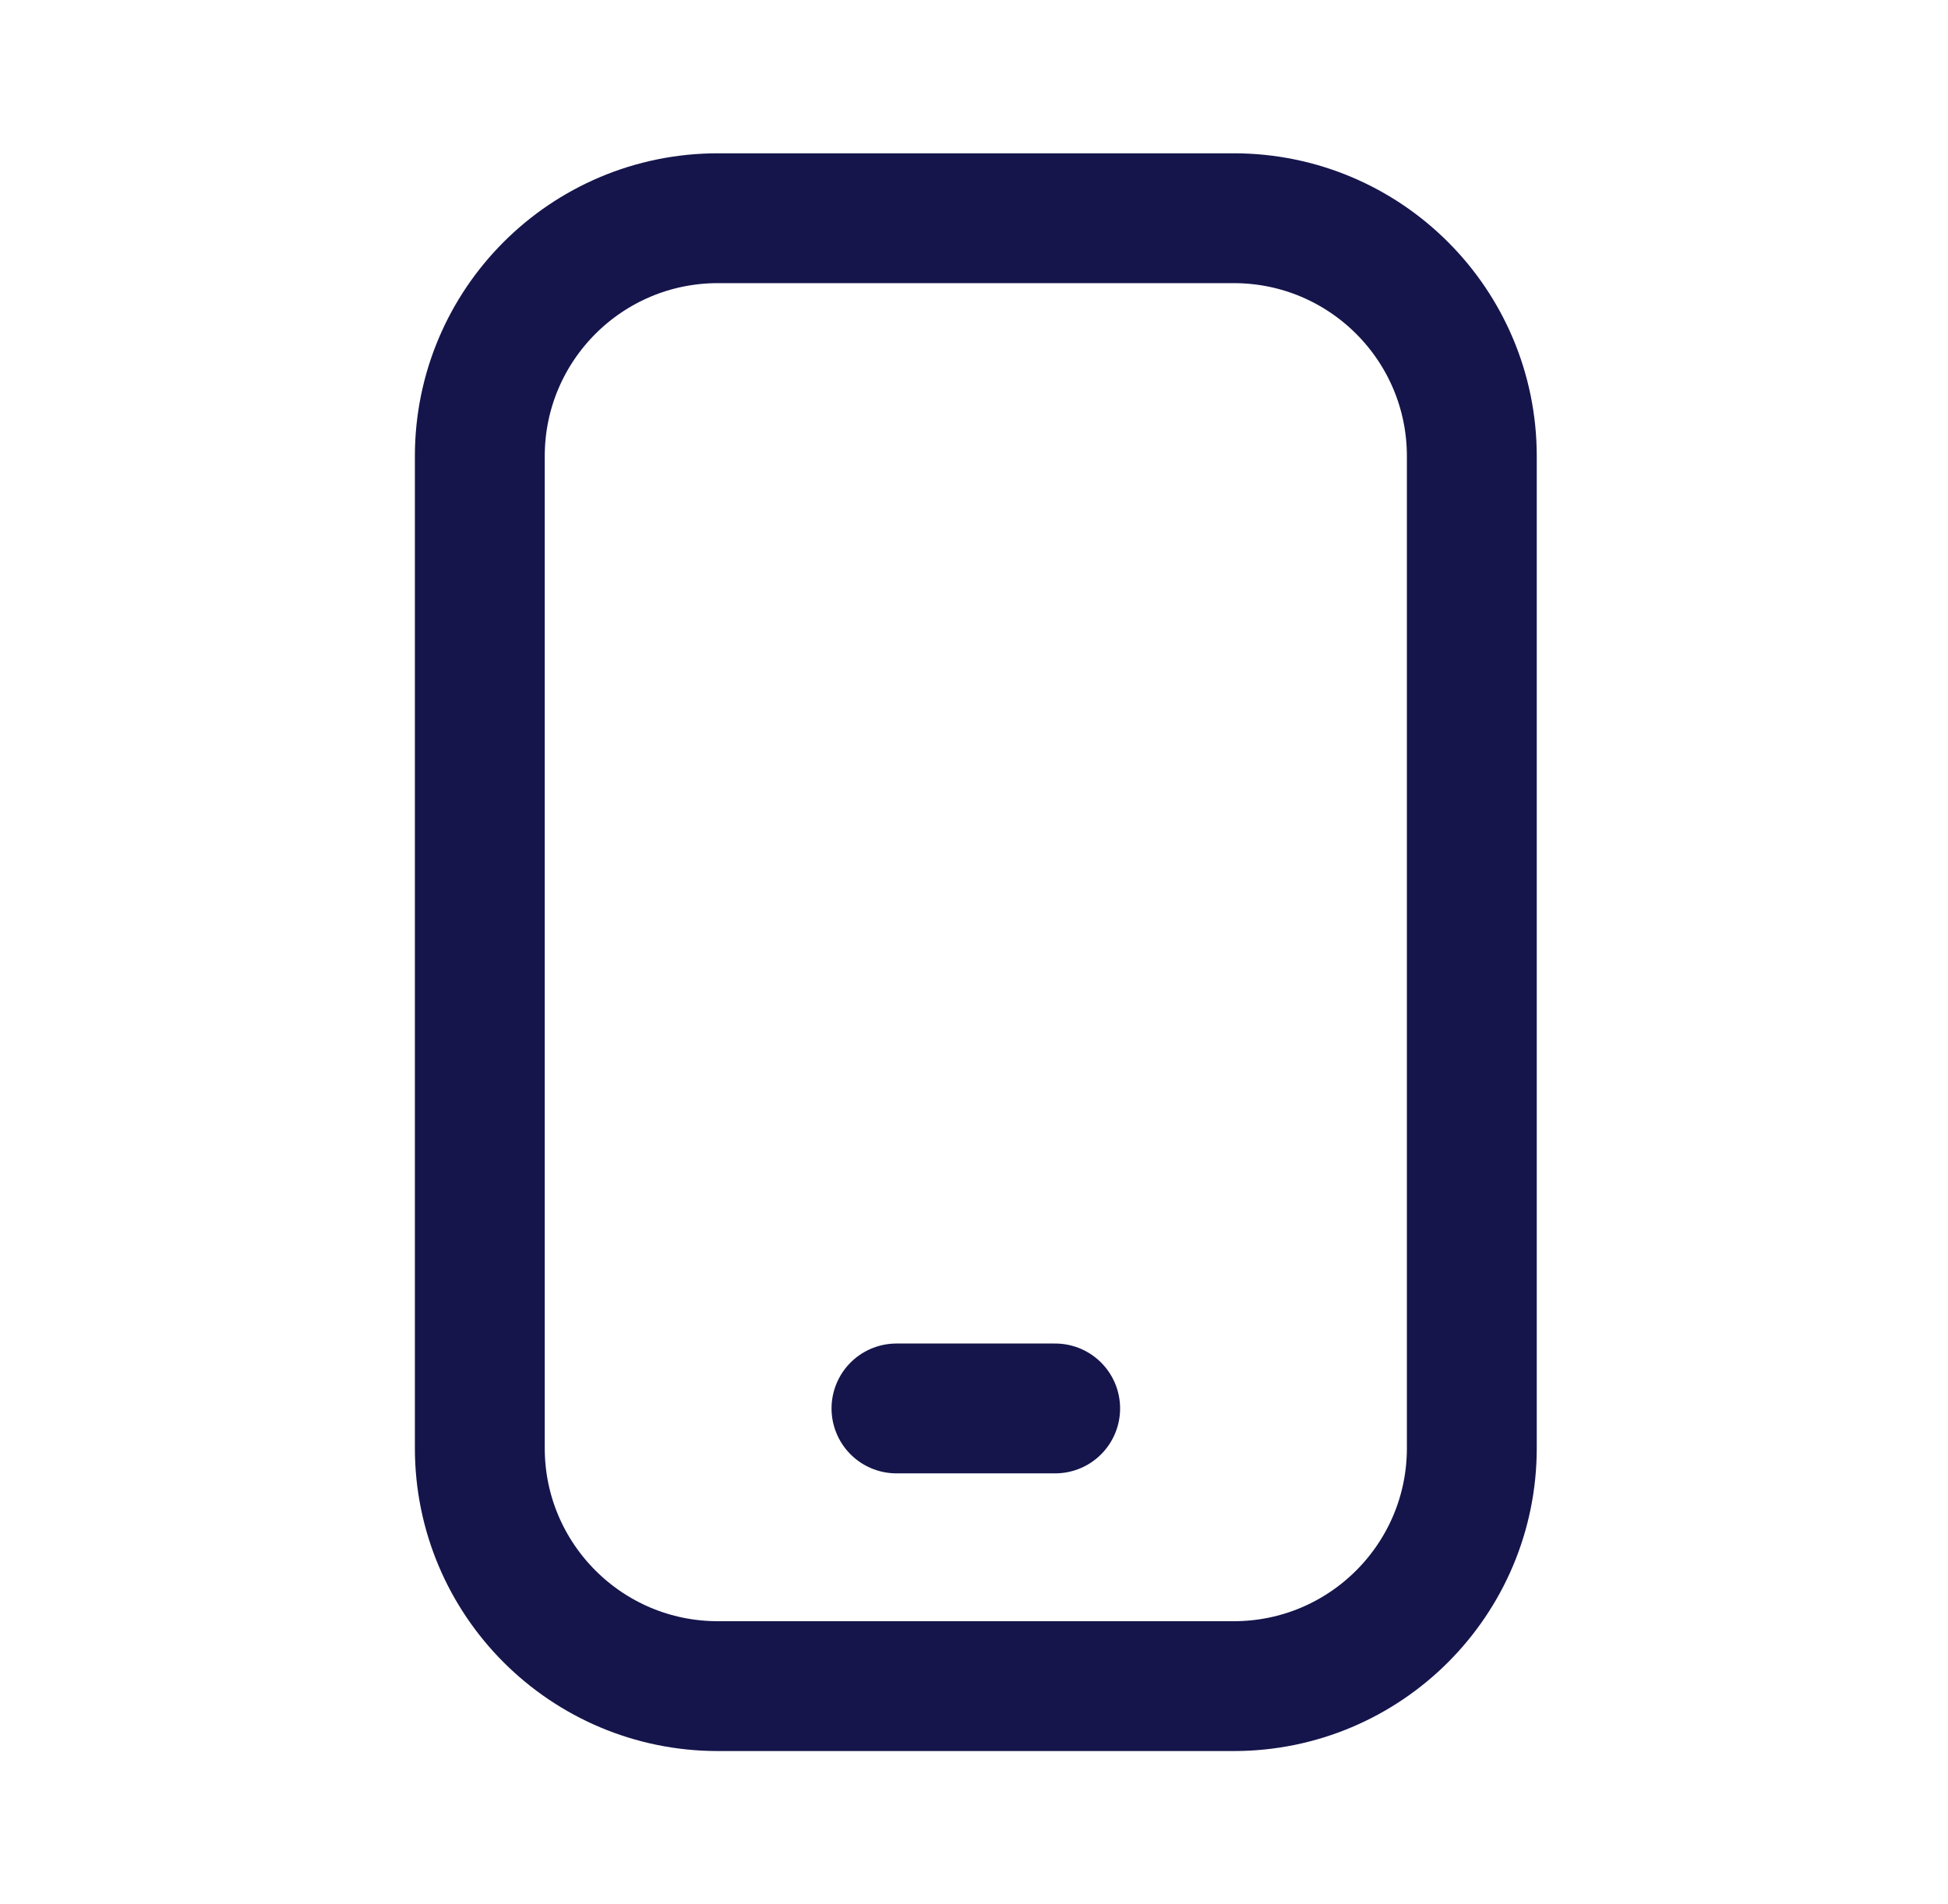 <?xml version="1.0" encoding="UTF-8"?>
<svg xmlns="http://www.w3.org/2000/svg" width="45" height="44" viewBox="0 0 45 44" fill="none">
  <path d="M28.5 5.042H16.584C13.546 5.042 11.084 7.504 11.084 10.542V33.458C11.084 36.496 13.546 38.958 16.584 38.958H28.5C31.538 38.958 34 36.496 34 33.458V10.542C34 7.504 31.538 5.042 28.5 5.042Z" stroke="#15154C" stroke-width="3" stroke-linecap="round" stroke-linejoin="round"></path>
  <path d="M20.709 32.542H24.375" stroke="#15154C" stroke-width="3" stroke-linecap="round" stroke-linejoin="round"></path>
</svg>
